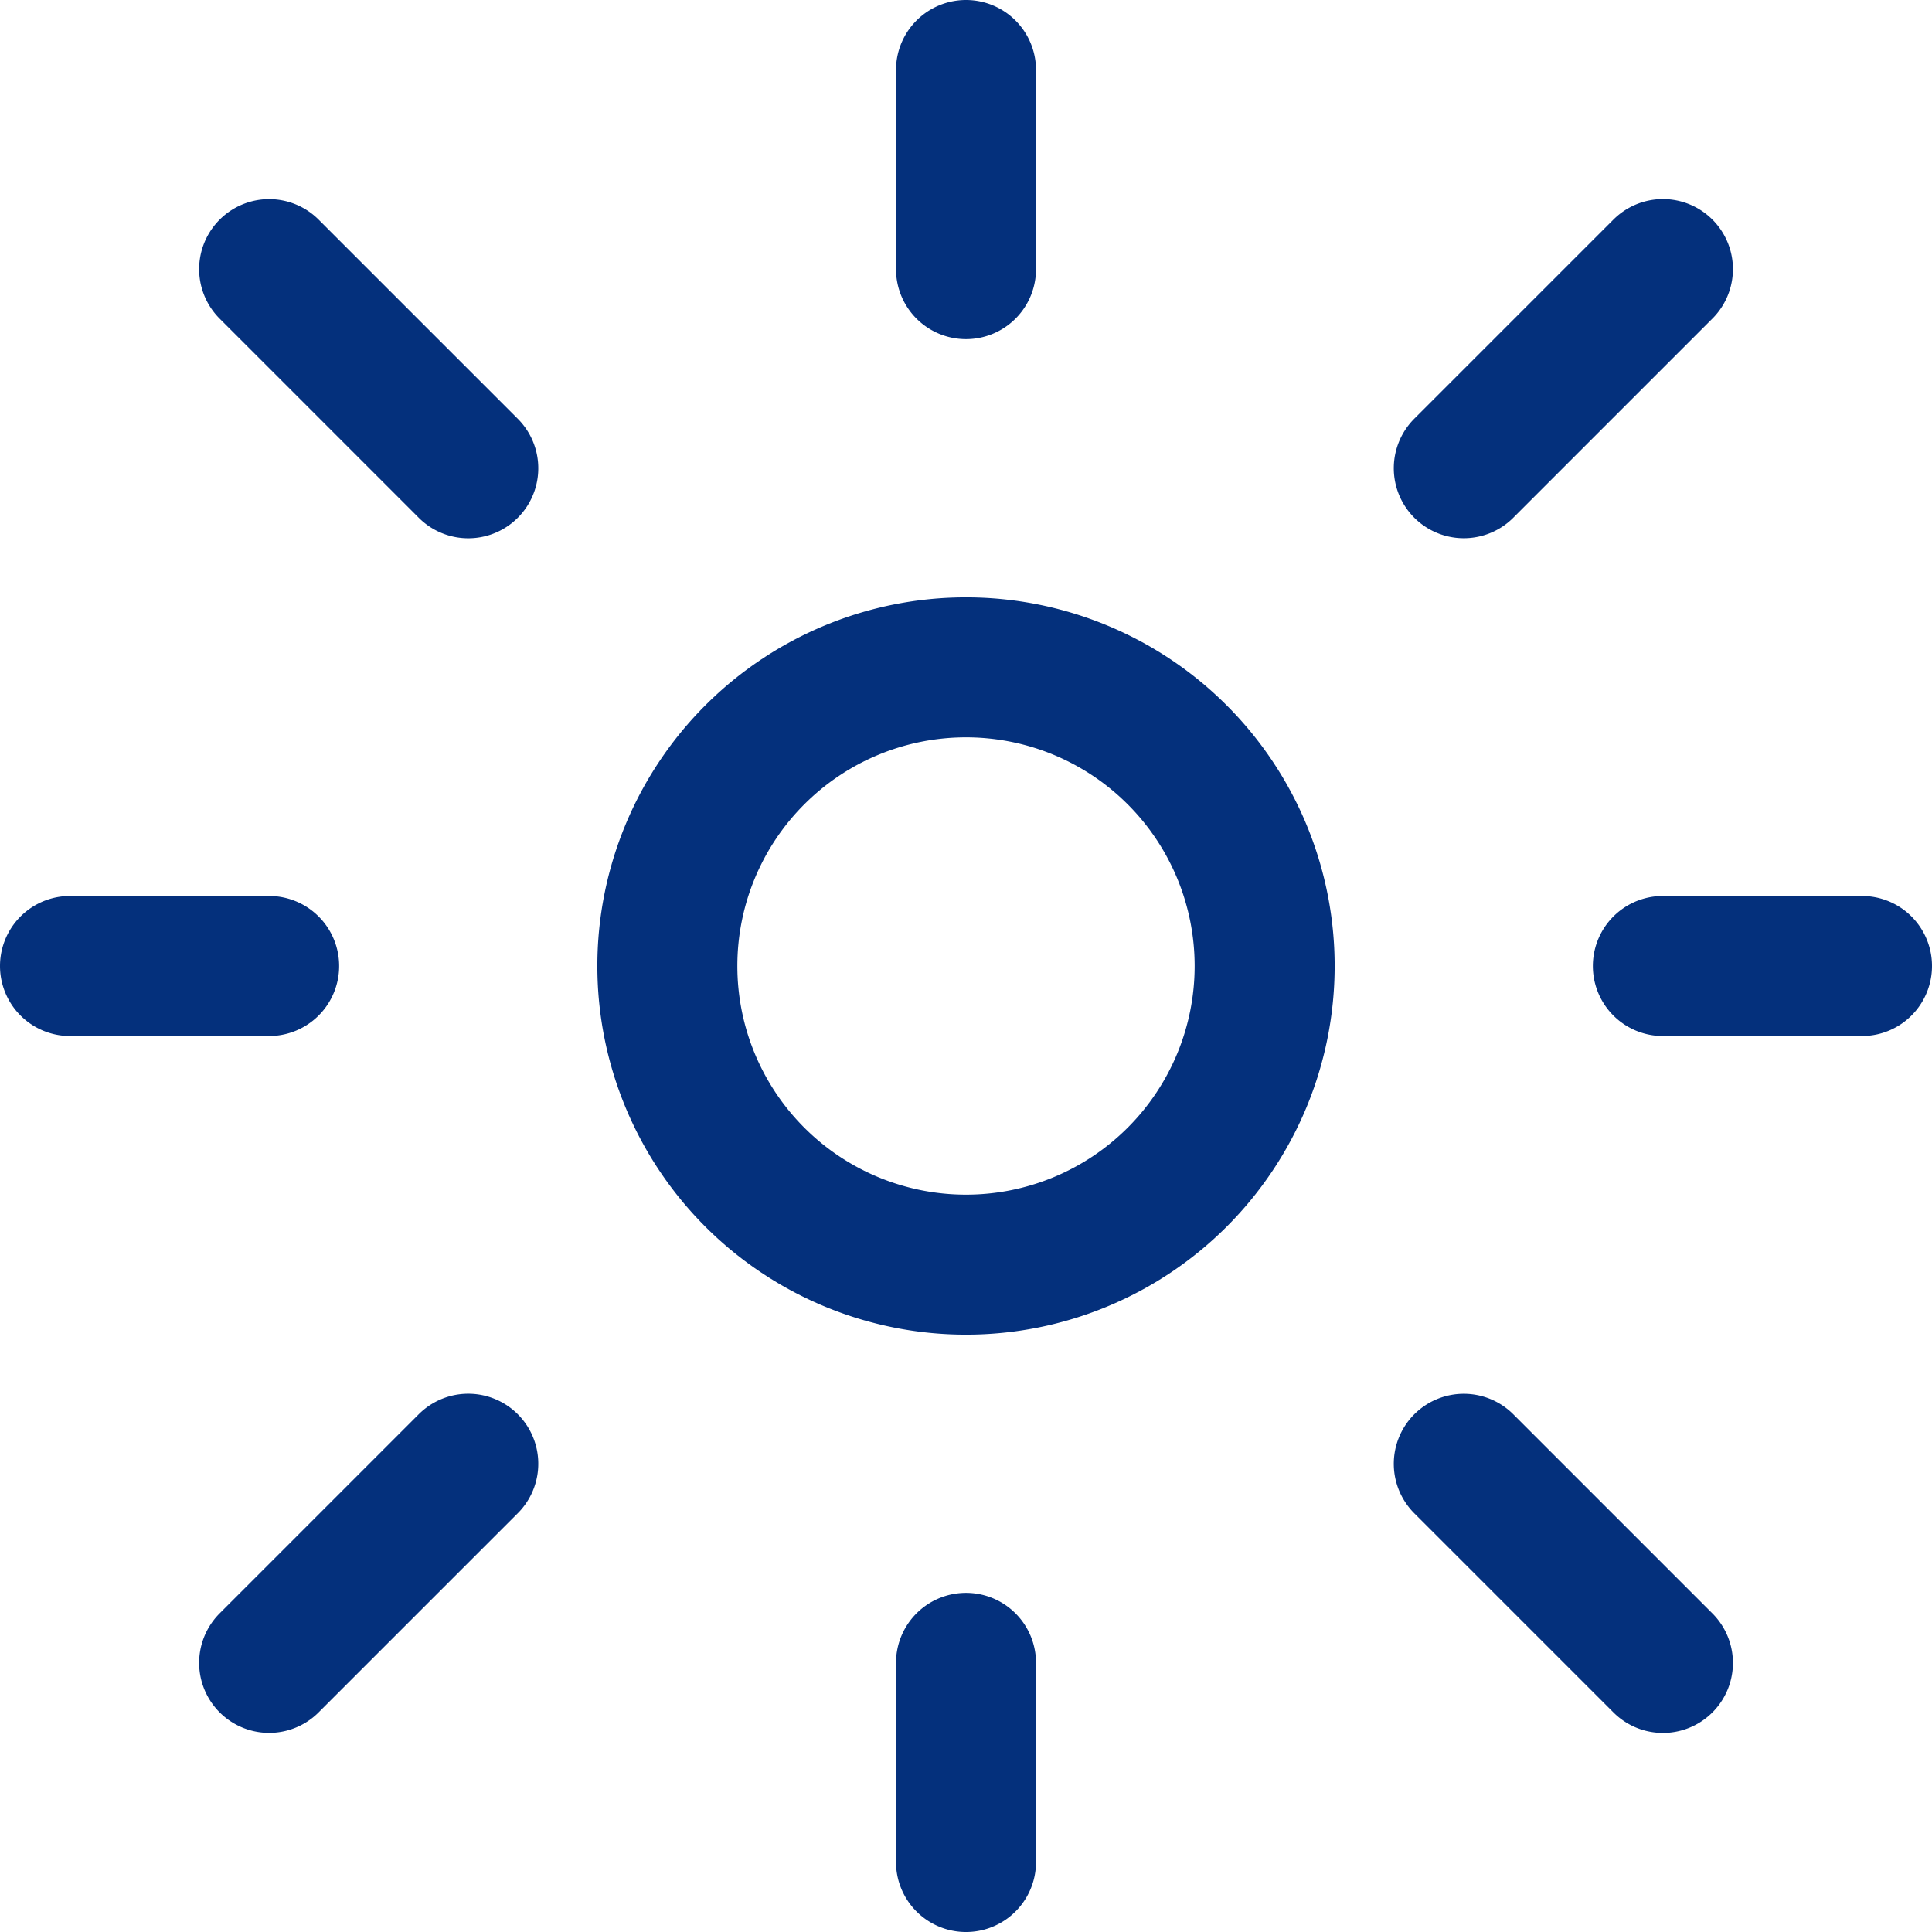 <?xml version="1.0" encoding="UTF-8"?> <svg xmlns="http://www.w3.org/2000/svg" width="34.5" height="34.5" viewBox="0 0 34.5 34.5"><path id="sun-svgrepo-com" d="M3,19H6.556m0,12.444,3.556-3.556M19,31.444V35m8.889-7.111,3.556,3.556M6.556,6.556l3.556,3.556M31.444,19H35m-7.111-8.889,3.556-3.556M19,3V6.556M24.333,19A5.333,5.333,0,1,1,19,13.667,5.333,5.333,0,0,1,24.333,19Z" transform="translate(-1.75 -1.75)" fill="none" stroke="#04307c" stroke-linecap="round" stroke-linejoin="round" stroke-width="2.5"></path></svg> 